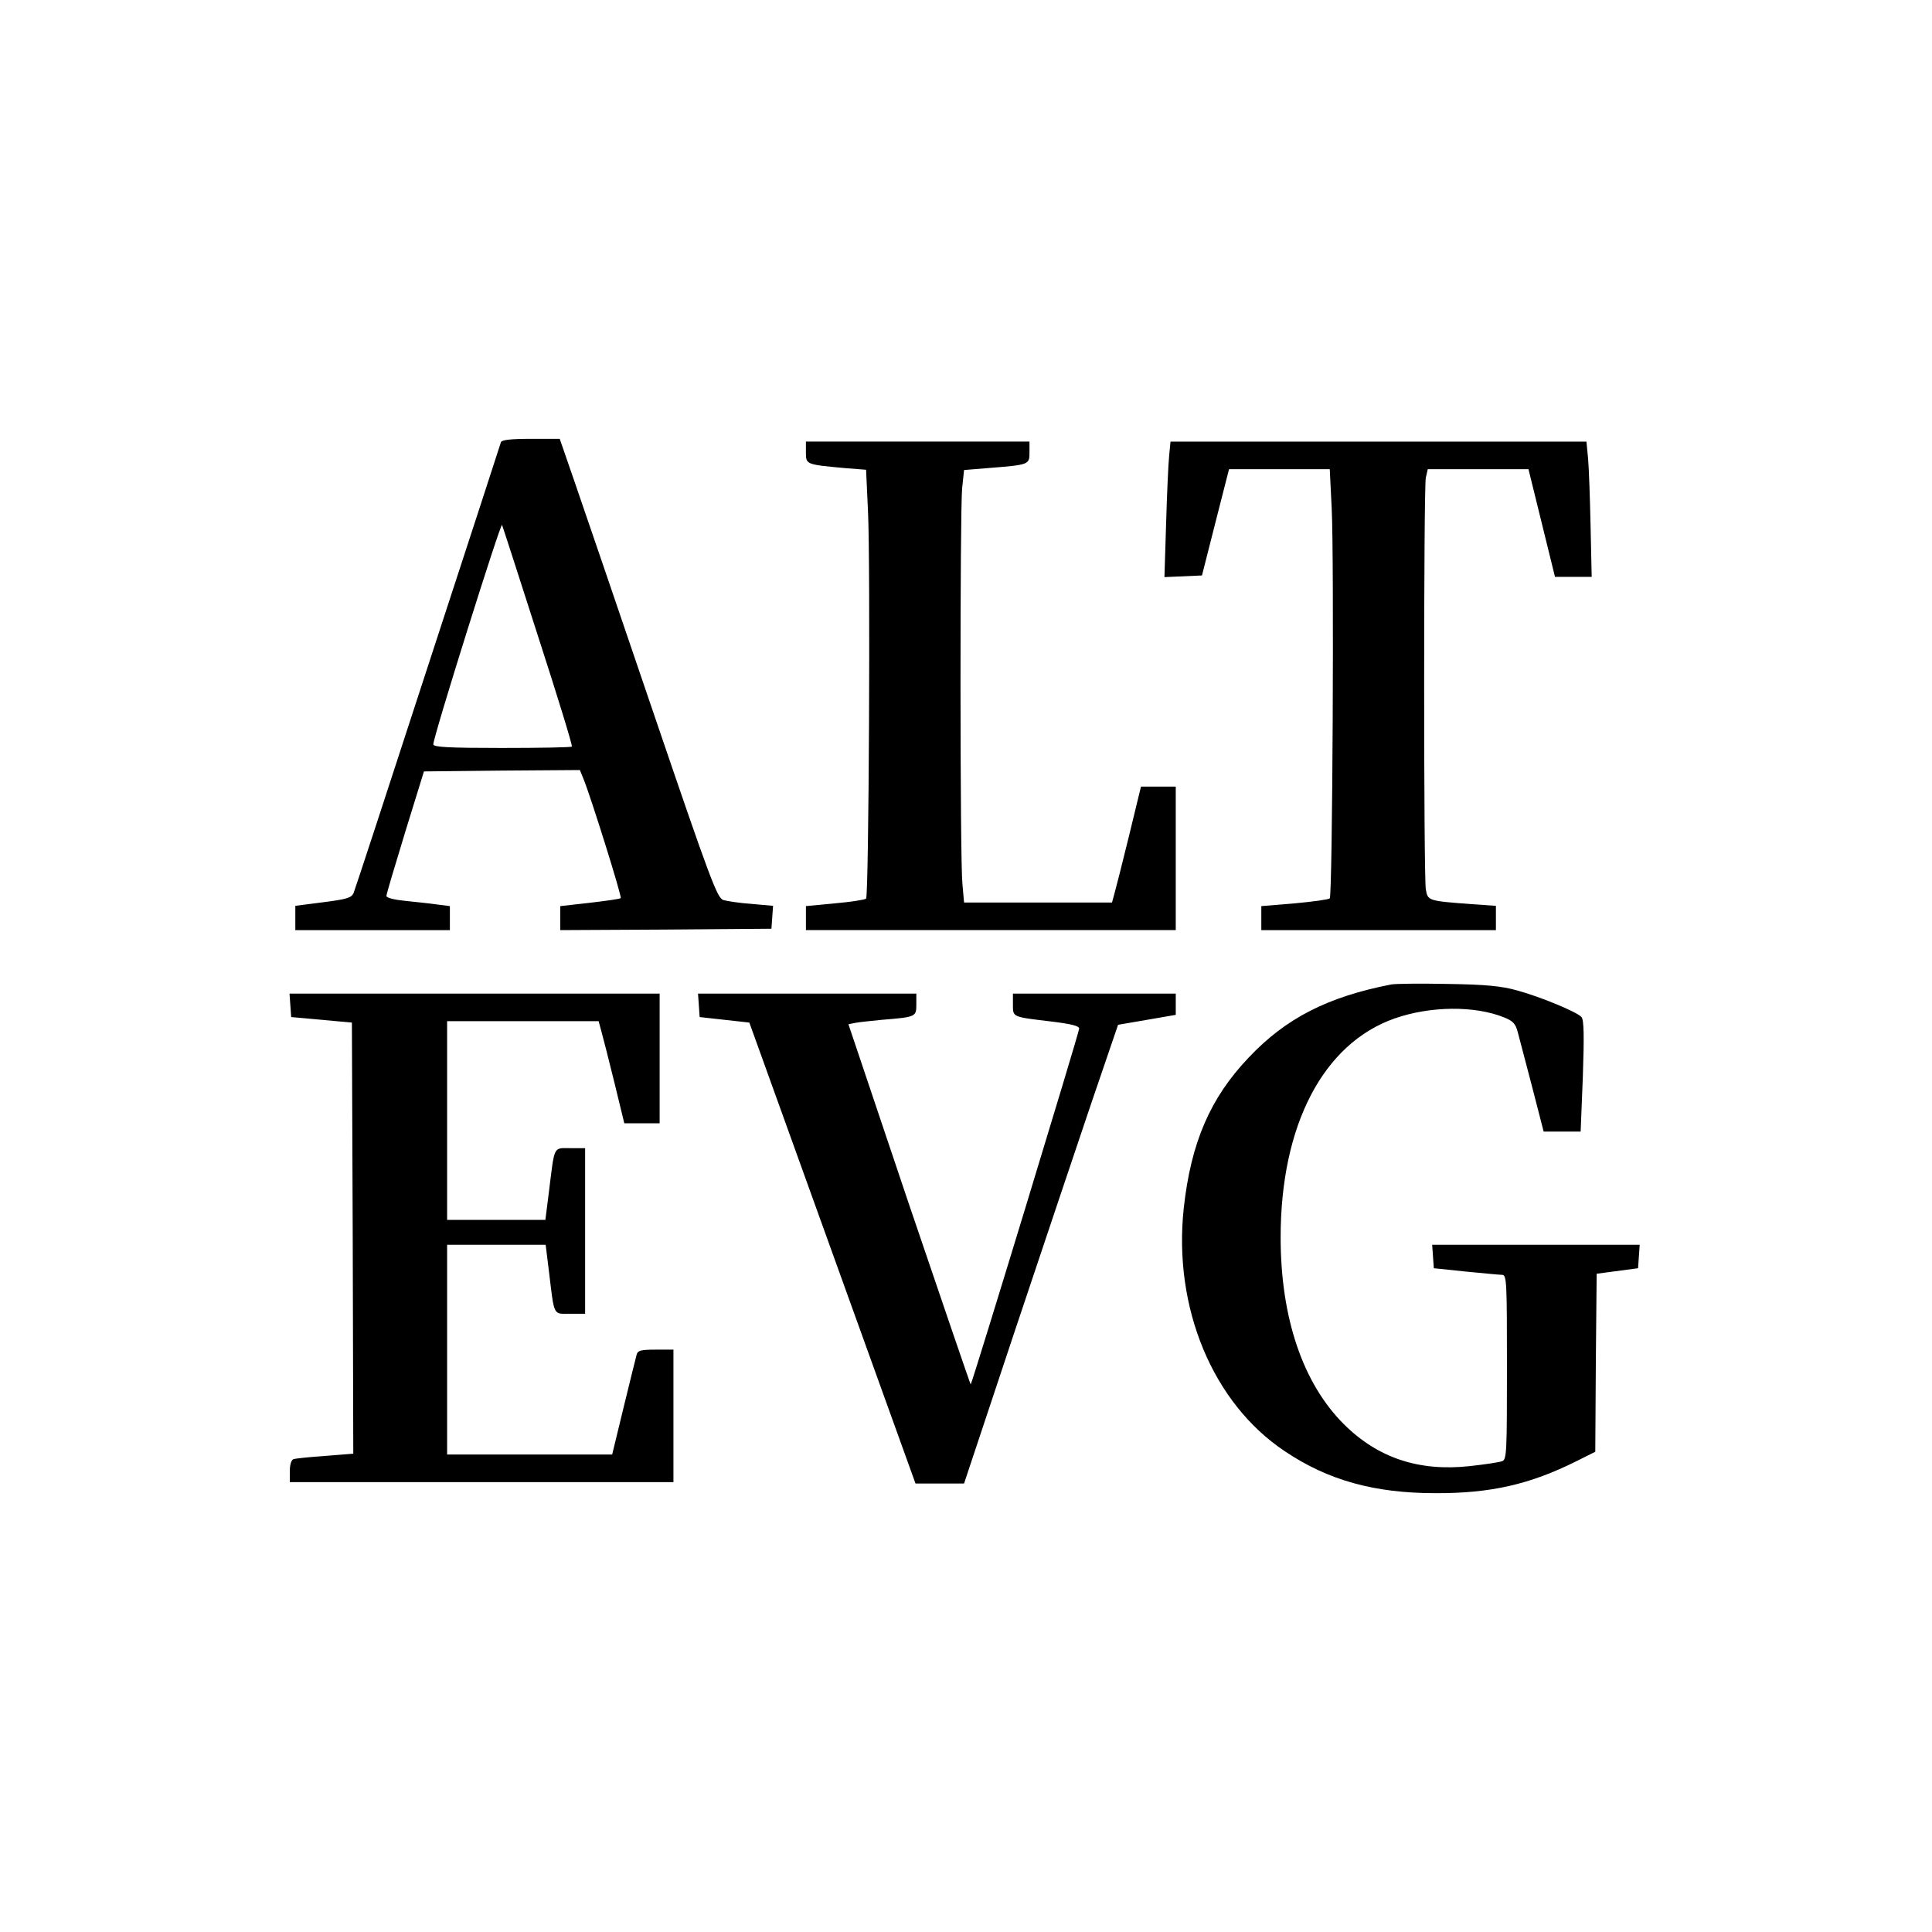 <?xml version="1.0" standalone="no"?>
<!DOCTYPE svg PUBLIC "-//W3C//DTD SVG 20010904//EN"
 "http://www.w3.org/TR/2001/REC-SVG-20010904/DTD/svg10.dtd">
<svg version="1.0" xmlns="http://www.w3.org/2000/svg"
 width="700pt" height="700pt" viewBox="0 0 700 700"
 preserveAspectRatio="xMidYMid meet">
<g transform="translate(0,700) scale(0.1,-0.1)"
fill="#000000" stroke="none">
<path d="M1815 5398 c-2 -7 -121 -373 -265 -813 -143 -440 -264 -809 -269
-821 -8 -17 -24 -22 -110 -33 l-101 -13 0 -44 0 -44 280 0 280 0 0 44 0 43
-47 6 c-27 4 -78 9 -115 13 -40 4 -68 11 -68 18 0 6 31 110 68 231 l68 220
282 3 283 2 13 -32 c25 -60 140 -427 135 -432 -2 -3 -53 -10 -112 -17 l-107
-12 0 -43 0 -44 383 2 382 3 3 42 3 41 -78 7 c-43 3 -89 10 -102 14 -22 6 -46
69 -253 677 -125 368 -253 742 -284 832 l-56 162 -104 0 c-75 0 -106 -4 -109
-12z m135 -705 c70 -216 125 -395 122 -398 -3 -3 -117 -5 -254 -5 -192 0 -248
3 -248 13 -1 25 245 808 249 795 3 -7 62 -190 131 -405z"/>
<path d="M2920 5361 c0 -44 0 -44 141 -57 l77 -6 7 -152 c9 -192 3 -1392 -7
-1402 -5 -4 -55 -12 -113 -17 l-105 -10 0 -44 0 -43 670 0 670 0 0 260 0 260
-63 0 -63 0 -43 -177 c-24 -98 -48 -193 -53 -210 l-9 -33 -268 0 -268 0 -6 68
c-9 87 -9 1346 -1 1433 l7 66 86 7 c150 12 151 12 151 57 l0 39 -405 0 -405 0
0 -39z"/>
<path d="M4236 5348 c-3 -29 -8 -140 -11 -246 l-6 -193 68 3 68 3 49 193 49
192 182 0 183 0 7 -142 c9 -176 3 -1404 -7 -1413 -4 -4 -61 -12 -127 -18
l-121 -10 0 -44 0 -43 425 0 425 0 0 44 0 44 -87 6 c-159 12 -160 12 -167 54
-8 49 -8 1450 0 1491 l7 31 182 0 183 0 48 -195 48 -195 67 0 66 0 -4 183 c-2
100 -6 210 -9 245 l-6 62 -753 0 -754 0 -5 -52z"/>
<path d="M5040 3433 c-230 -45 -381 -122 -516 -265 -140 -147 -209 -309 -235
-545 -39 -361 105 -707 366 -881 156 -105 324 -152 545 -152 201 -1 344 32
512 116 l68 34 2 323 3 322 75 10 75 10 3 43 3 42 -376 0 -376 0 3 -42 3 -43
115 -12 c63 -6 123 -12 133 -12 16 -1 17 -24 17 -335 0 -307 -1 -334 -17 -340
-10 -4 -63 -12 -118 -18 -183 -20 -332 29 -455 151 -149 148 -230 385 -230
678 0 406 154 702 413 793 129 45 289 47 396 4 33 -13 42 -23 50 -53 5 -20 29
-109 52 -198 l42 -163 67 0 67 0 8 200 c5 147 4 205 -5 215 -15 18 -147 73
-235 97 -54 15 -110 21 -250 23 -99 2 -191 1 -205 -2z"/>
<path d="M1052 3358 l3 -43 110 -10 110 -10 3 -781 2 -781 -101 -8 c-56 -4
-108 -9 -116 -12 -8 -3 -13 -21 -13 -44 l0 -39 695 0 695 0 0 240 0 240 -64 0
c-53 0 -65 -3 -69 -17 -3 -10 -24 -96 -47 -190 l-42 -173 -299 0 -299 0 0 380
0 380 178 0 179 0 12 -97 c20 -165 14 -153 77 -153 l54 0 0 300 0 300 -54 0
c-62 0 -56 12 -77 -157 l-13 -103 -178 0 -178 0 0 360 0 360 275 0 274 0 10
-37 c6 -21 27 -104 47 -185 l36 -148 64 0 64 0 0 235 0 235 -671 0 -670 0 3
-42z"/>
<path d="M2532 3358 l3 -43 90 -10 90 -10 301 -835 301 -835 88 0 88 0 183
550 c101 303 227 676 279 831 l96 281 105 18 104 18 0 38 0 39 -295 0 -295 0
0 -39 c0 -47 -4 -45 138 -62 74 -9 102 -16 102 -26 0 -13 -387 -1283 -393
-1289 -1 -1 -101 292 -223 651 l-220 654 25 5 c15 3 58 7 96 11 124 10 125 11
125 56 l0 39 -396 0 -395 0 3 -42z"/>
</g>
</svg>
